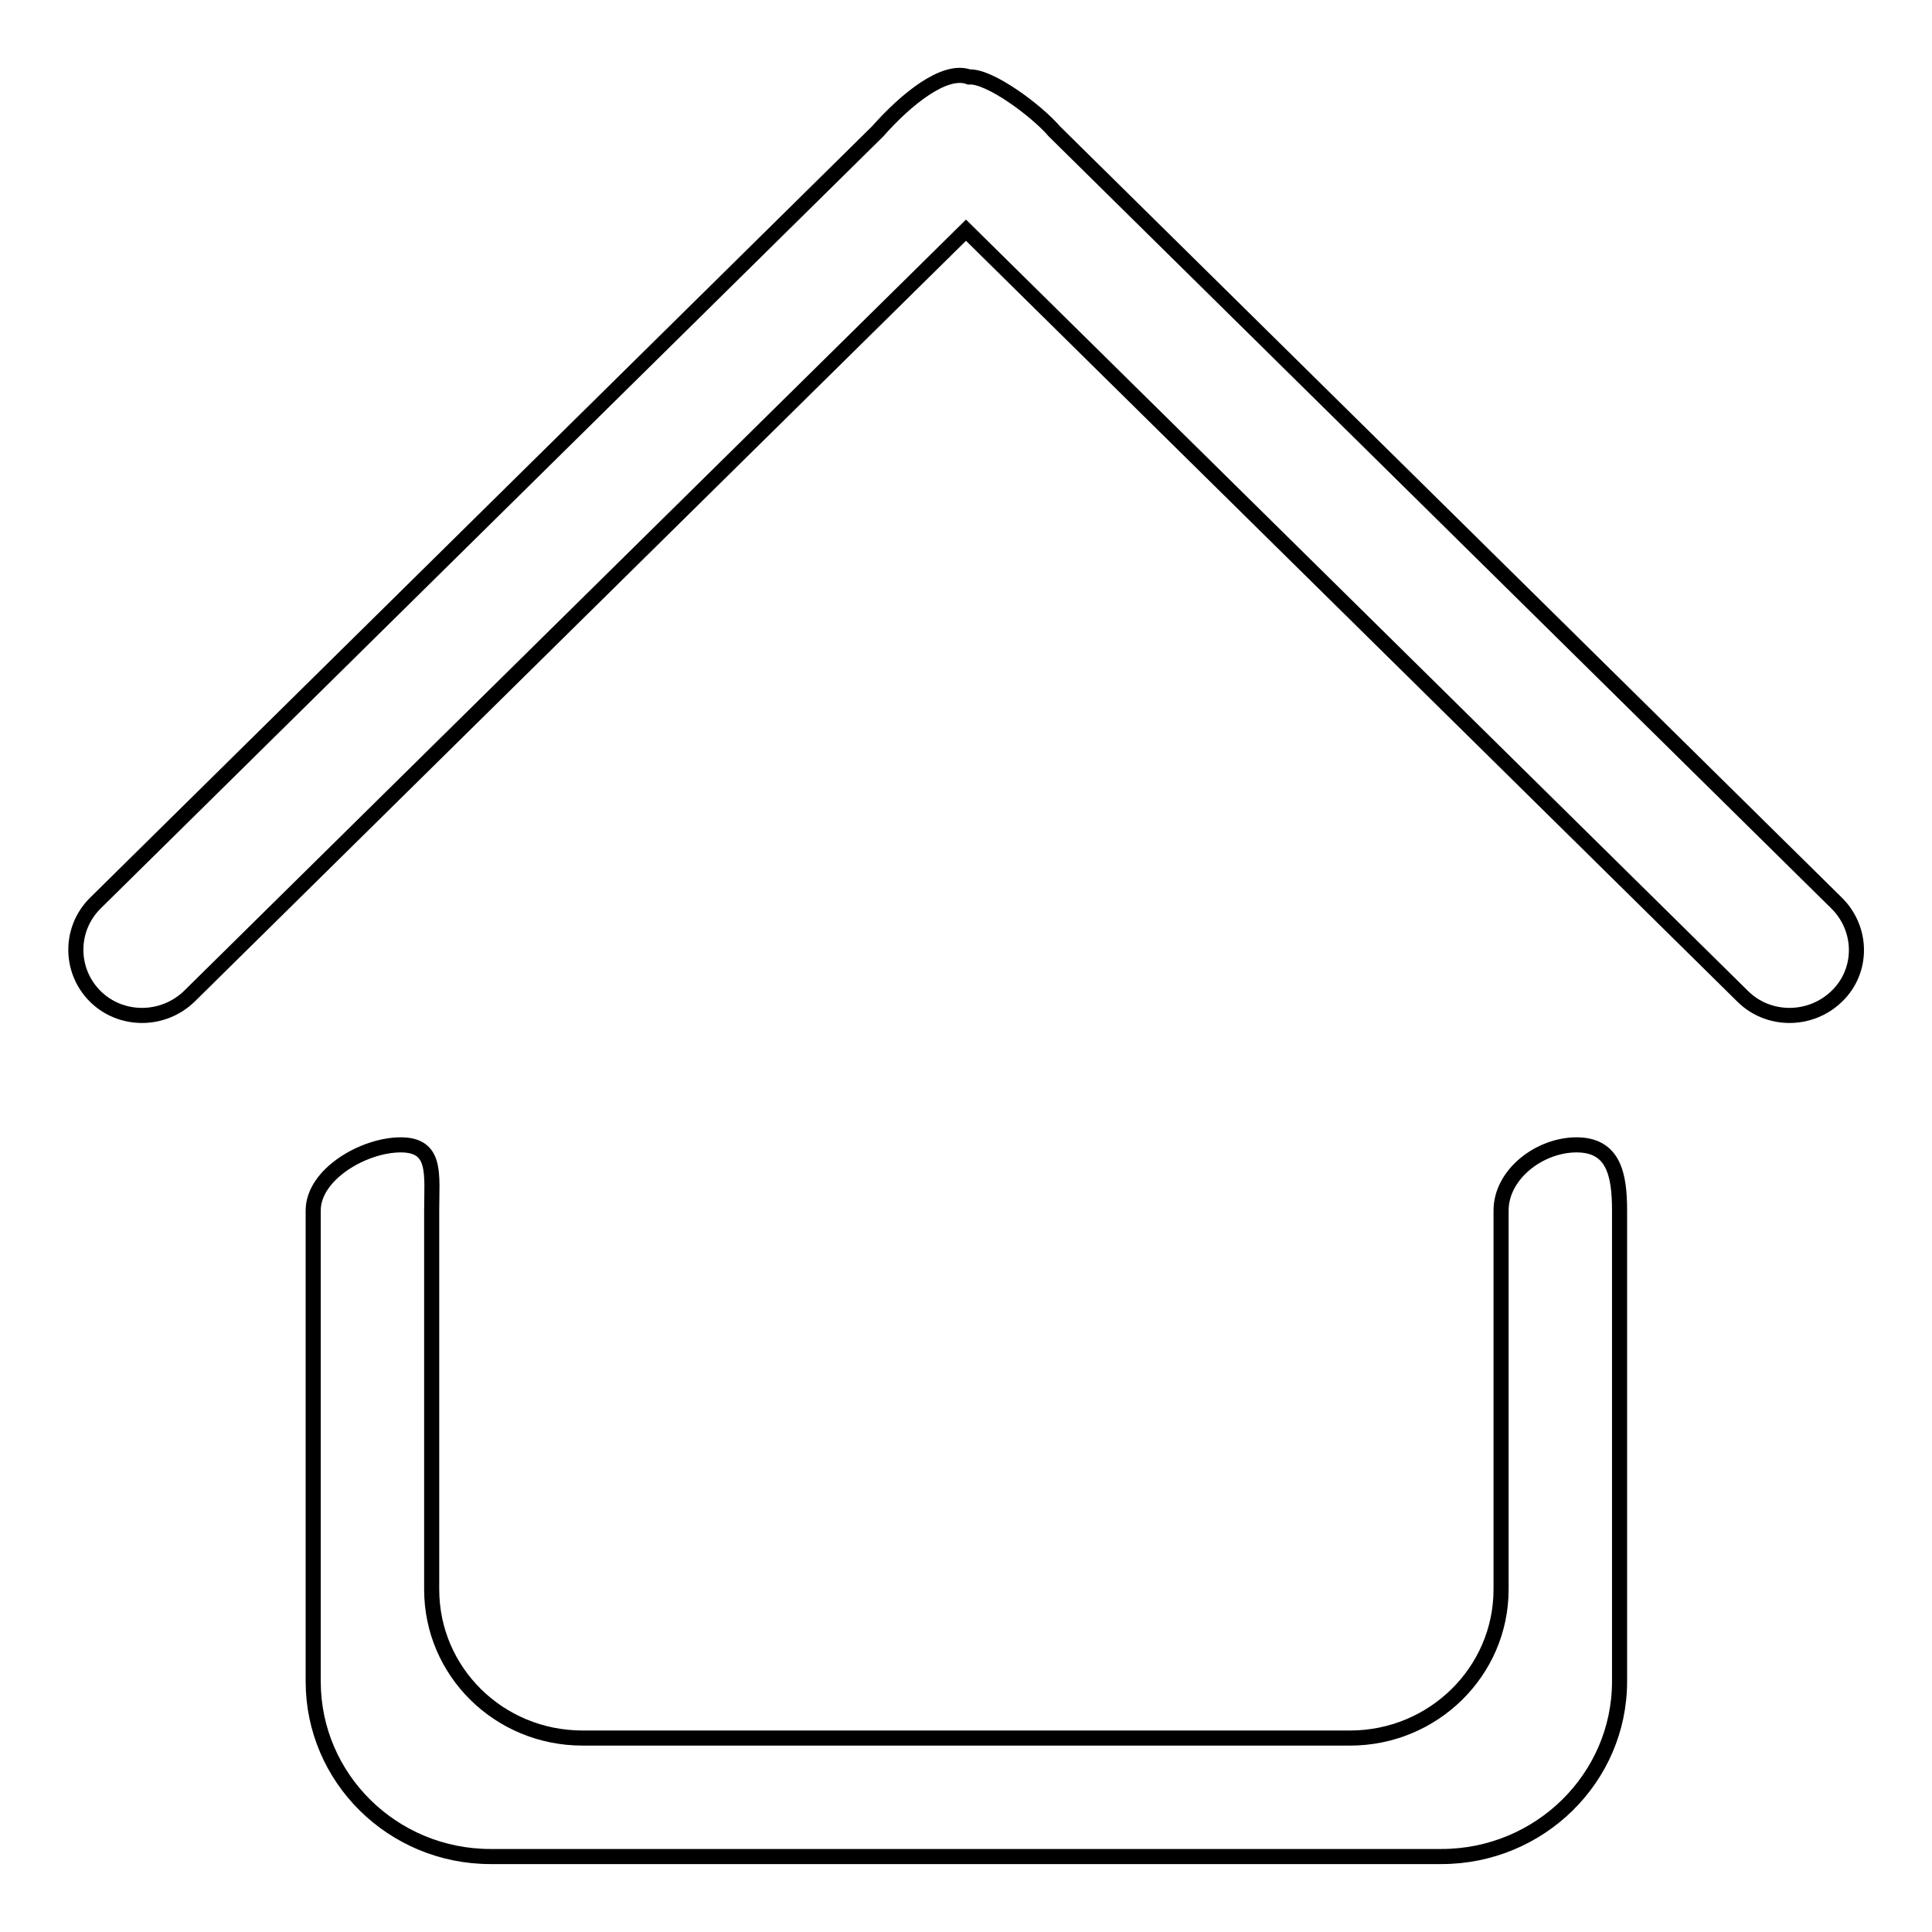 <?xml version="1.0" encoding="utf-8"?>
<!-- Svg Vector Icons : http://www.onlinewebfonts.com/icon -->
<!DOCTYPE svg PUBLIC "-//W3C//DTD SVG 1.1//EN" "http://www.w3.org/Graphics/SVG/1.1/DTD/svg11.dtd">
<svg version="1.1" xmlns="http://www.w3.org/2000/svg" xmlns:xlink="http://www.w3.org/1999/xlink" x="0px" y="0px" viewBox="0 0 256 256" enable-background="new 0 0 256 256" xml:space="preserve">
<g><g><path stroke-width="2" fill-opacity="0" stroke="#000000"  d="M116.3,17.4L12.6,119.7c-3.4,3.4-3.4,8.9,0,12.3c3.4,3.4,9,3.4,12.5,0L128,30.5L230.9,132c3.4,3.4,9,3.4,12.5,0c3.5-3.4,3.4-8.9,0-12.3L139.7,17.4c-2.3-2.7-8.6-7.4-11.3-7.2C125.2,9,120.1,13.1,116.3,17.4z M53.1,151.7c-4.9,0-11.6,3.9-11.6,8.7v62.4C41.5,235.6,52,246,65,246h126c13,0,23.6-10.4,23.6-23.2v-62.4c0-4.8-0.8-8.7-5.7-8.7c-4.9,0-10,3.9-10,8.7v50.2c0,10.9-9,19.7-20,19.7H77.2c-11.1,0-20-8.8-20-19.7v-50.2C57.2,155.6,57.9,151.7,53.1,151.7z"/></g></g>
</svg>